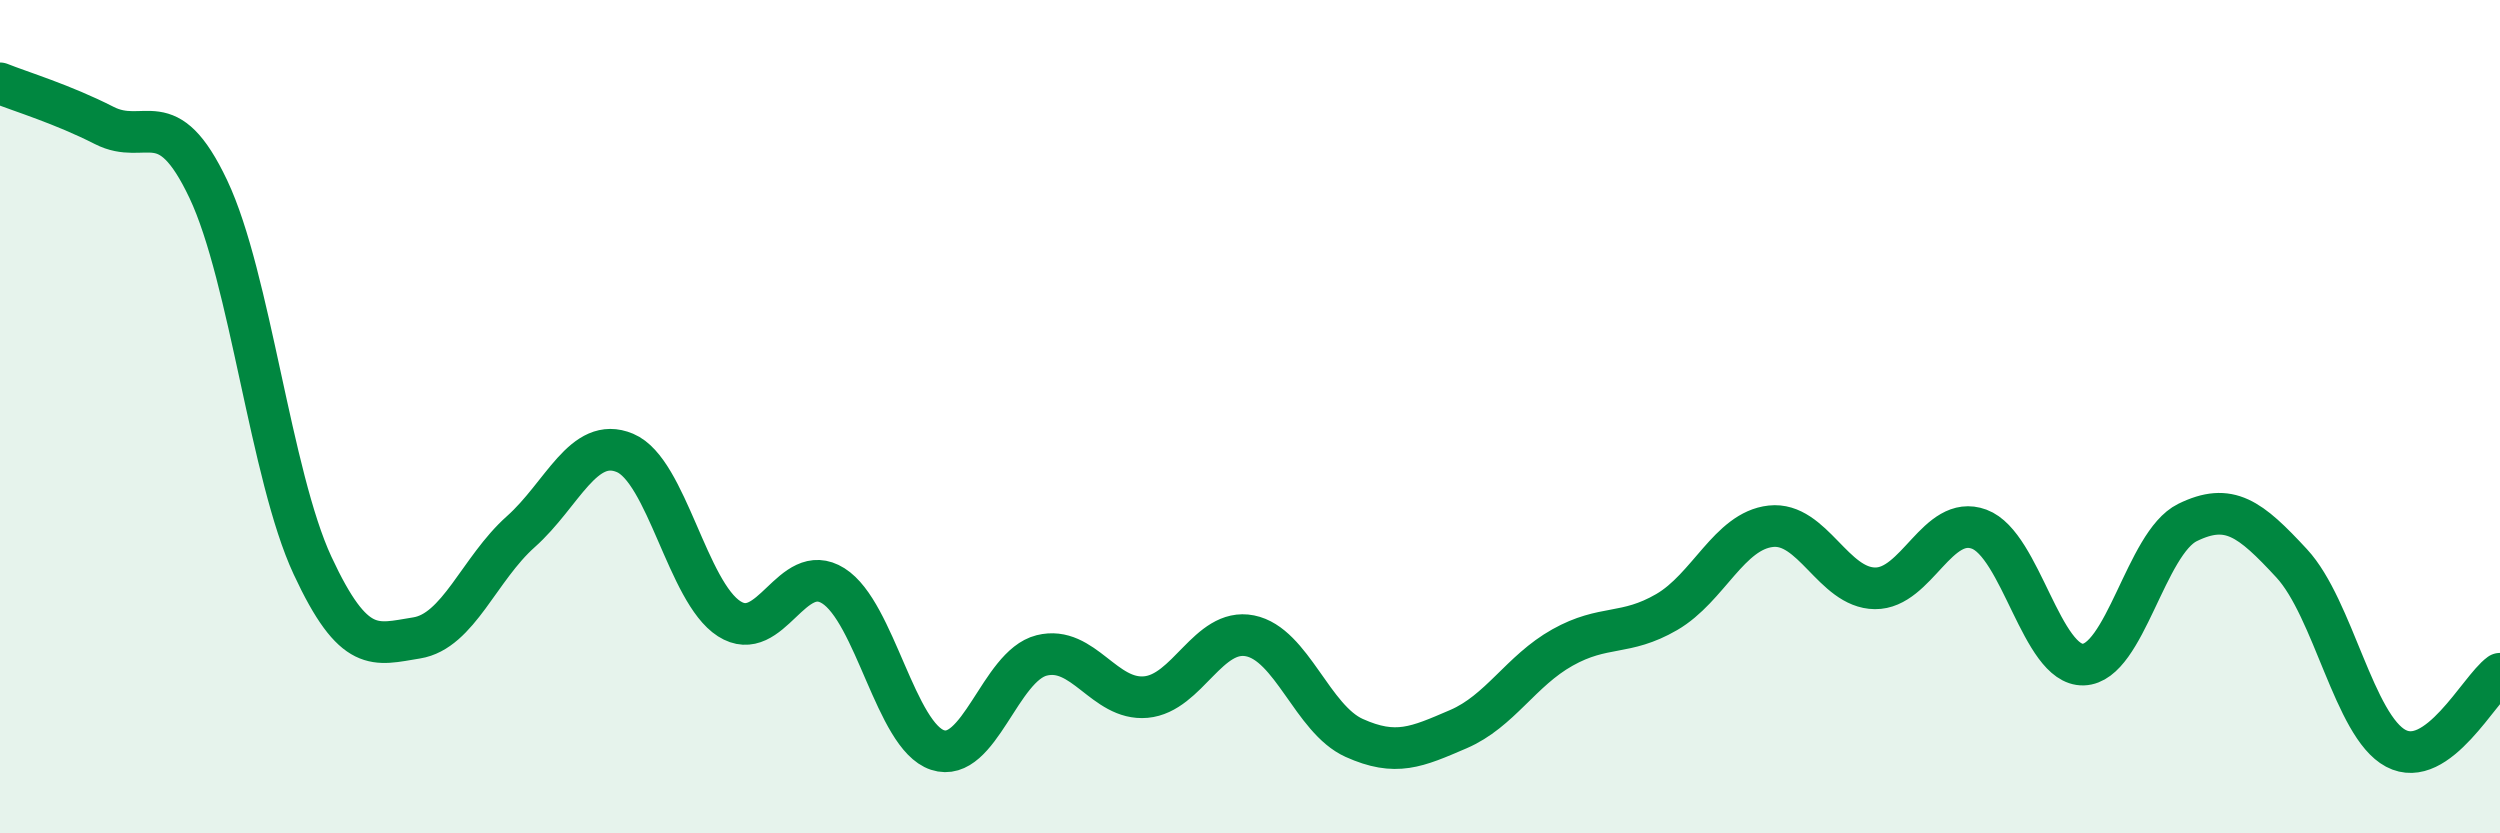 
    <svg width="60" height="20" viewBox="0 0 60 20" xmlns="http://www.w3.org/2000/svg">
      <path
        d="M 0,2 C 0.5,2.2 1.5,2.5 2.5,3.01 C 3.5,3.52 4,2.43 5,4.54 C 6,6.65 6.5,11.42 7.5,13.57 C 8.5,15.72 9,15.47 10,15.31 C 11,15.15 11.5,13.65 12.5,12.76 C 13.5,11.87 14,10.45 15,10.87 C 16,11.29 16.5,14.21 17.5,14.85 C 18.5,15.49 19,13.43 20,14.06 C 21,14.69 21.5,17.67 22.5,18 C 23.5,18.33 24,15.98 25,15.73 C 26,15.48 26.5,16.82 27.5,16.73 C 28.5,16.64 29,15.06 30,15.26 C 31,15.46 31.5,17.26 32.5,17.71 C 33.5,18.16 34,17.93 35,17.5 C 36,17.07 36.5,16.1 37.5,15.54 C 38.5,14.98 39,15.27 40,14.69 C 41,14.11 41.5,12.74 42.5,12.63 C 43.5,12.52 44,14.11 45,14.12 C 46,14.13 46.5,12.33 47.5,12.7 C 48.5,13.07 49,15.98 50,15.95 C 51,15.92 51.5,13.03 52.5,12.54 C 53.5,12.05 54,12.44 55,13.52 C 56,14.6 56.5,17.43 57.5,17.96 C 58.5,18.49 59.5,16.53 60,16.17L60 20L0 20Z"
        fill="#008740"
        opacity="0.1"
        stroke-linecap="round"
        stroke-linejoin="round"
      />
      <path
        d="M 0,2 C 0.5,2.2 1.5,2.5 2.5,3.01 C 3.5,3.52 4,2.43 5,4.54 C 6,6.65 6.5,11.42 7.5,13.57 C 8.5,15.72 9,15.47 10,15.31 C 11,15.15 11.5,13.65 12.5,12.76 C 13.5,11.87 14,10.45 15,10.87 C 16,11.29 16.5,14.21 17.5,14.85 C 18.5,15.49 19,13.43 20,14.06 C 21,14.69 21.5,17.67 22.5,18 C 23.5,18.33 24,15.98 25,15.73 C 26,15.48 26.5,16.82 27.5,16.73 C 28.5,16.64 29,15.06 30,15.26 C 31,15.46 31.5,17.26 32.5,17.71 C 33.5,18.16 34,17.93 35,17.5 C 36,17.07 36.5,16.1 37.5,15.54 C 38.5,14.98 39,15.27 40,14.69 C 41,14.11 41.5,12.74 42.5,12.63 C 43.5,12.52 44,14.11 45,14.12 C 46,14.13 46.5,12.33 47.5,12.7 C 48.5,13.07 49,15.98 50,15.95 C 51,15.92 51.5,13.03 52.5,12.54 C 53.5,12.05 54,12.44 55,13.52 C 56,14.6 56.5,17.43 57.5,17.96 C 58.5,18.49 59.5,16.53 60,16.17"
        stroke="#008740"
        stroke-width="1"
        fill="none"
        stroke-linecap="round"
        stroke-linejoin="round"
      />
    </svg>
  